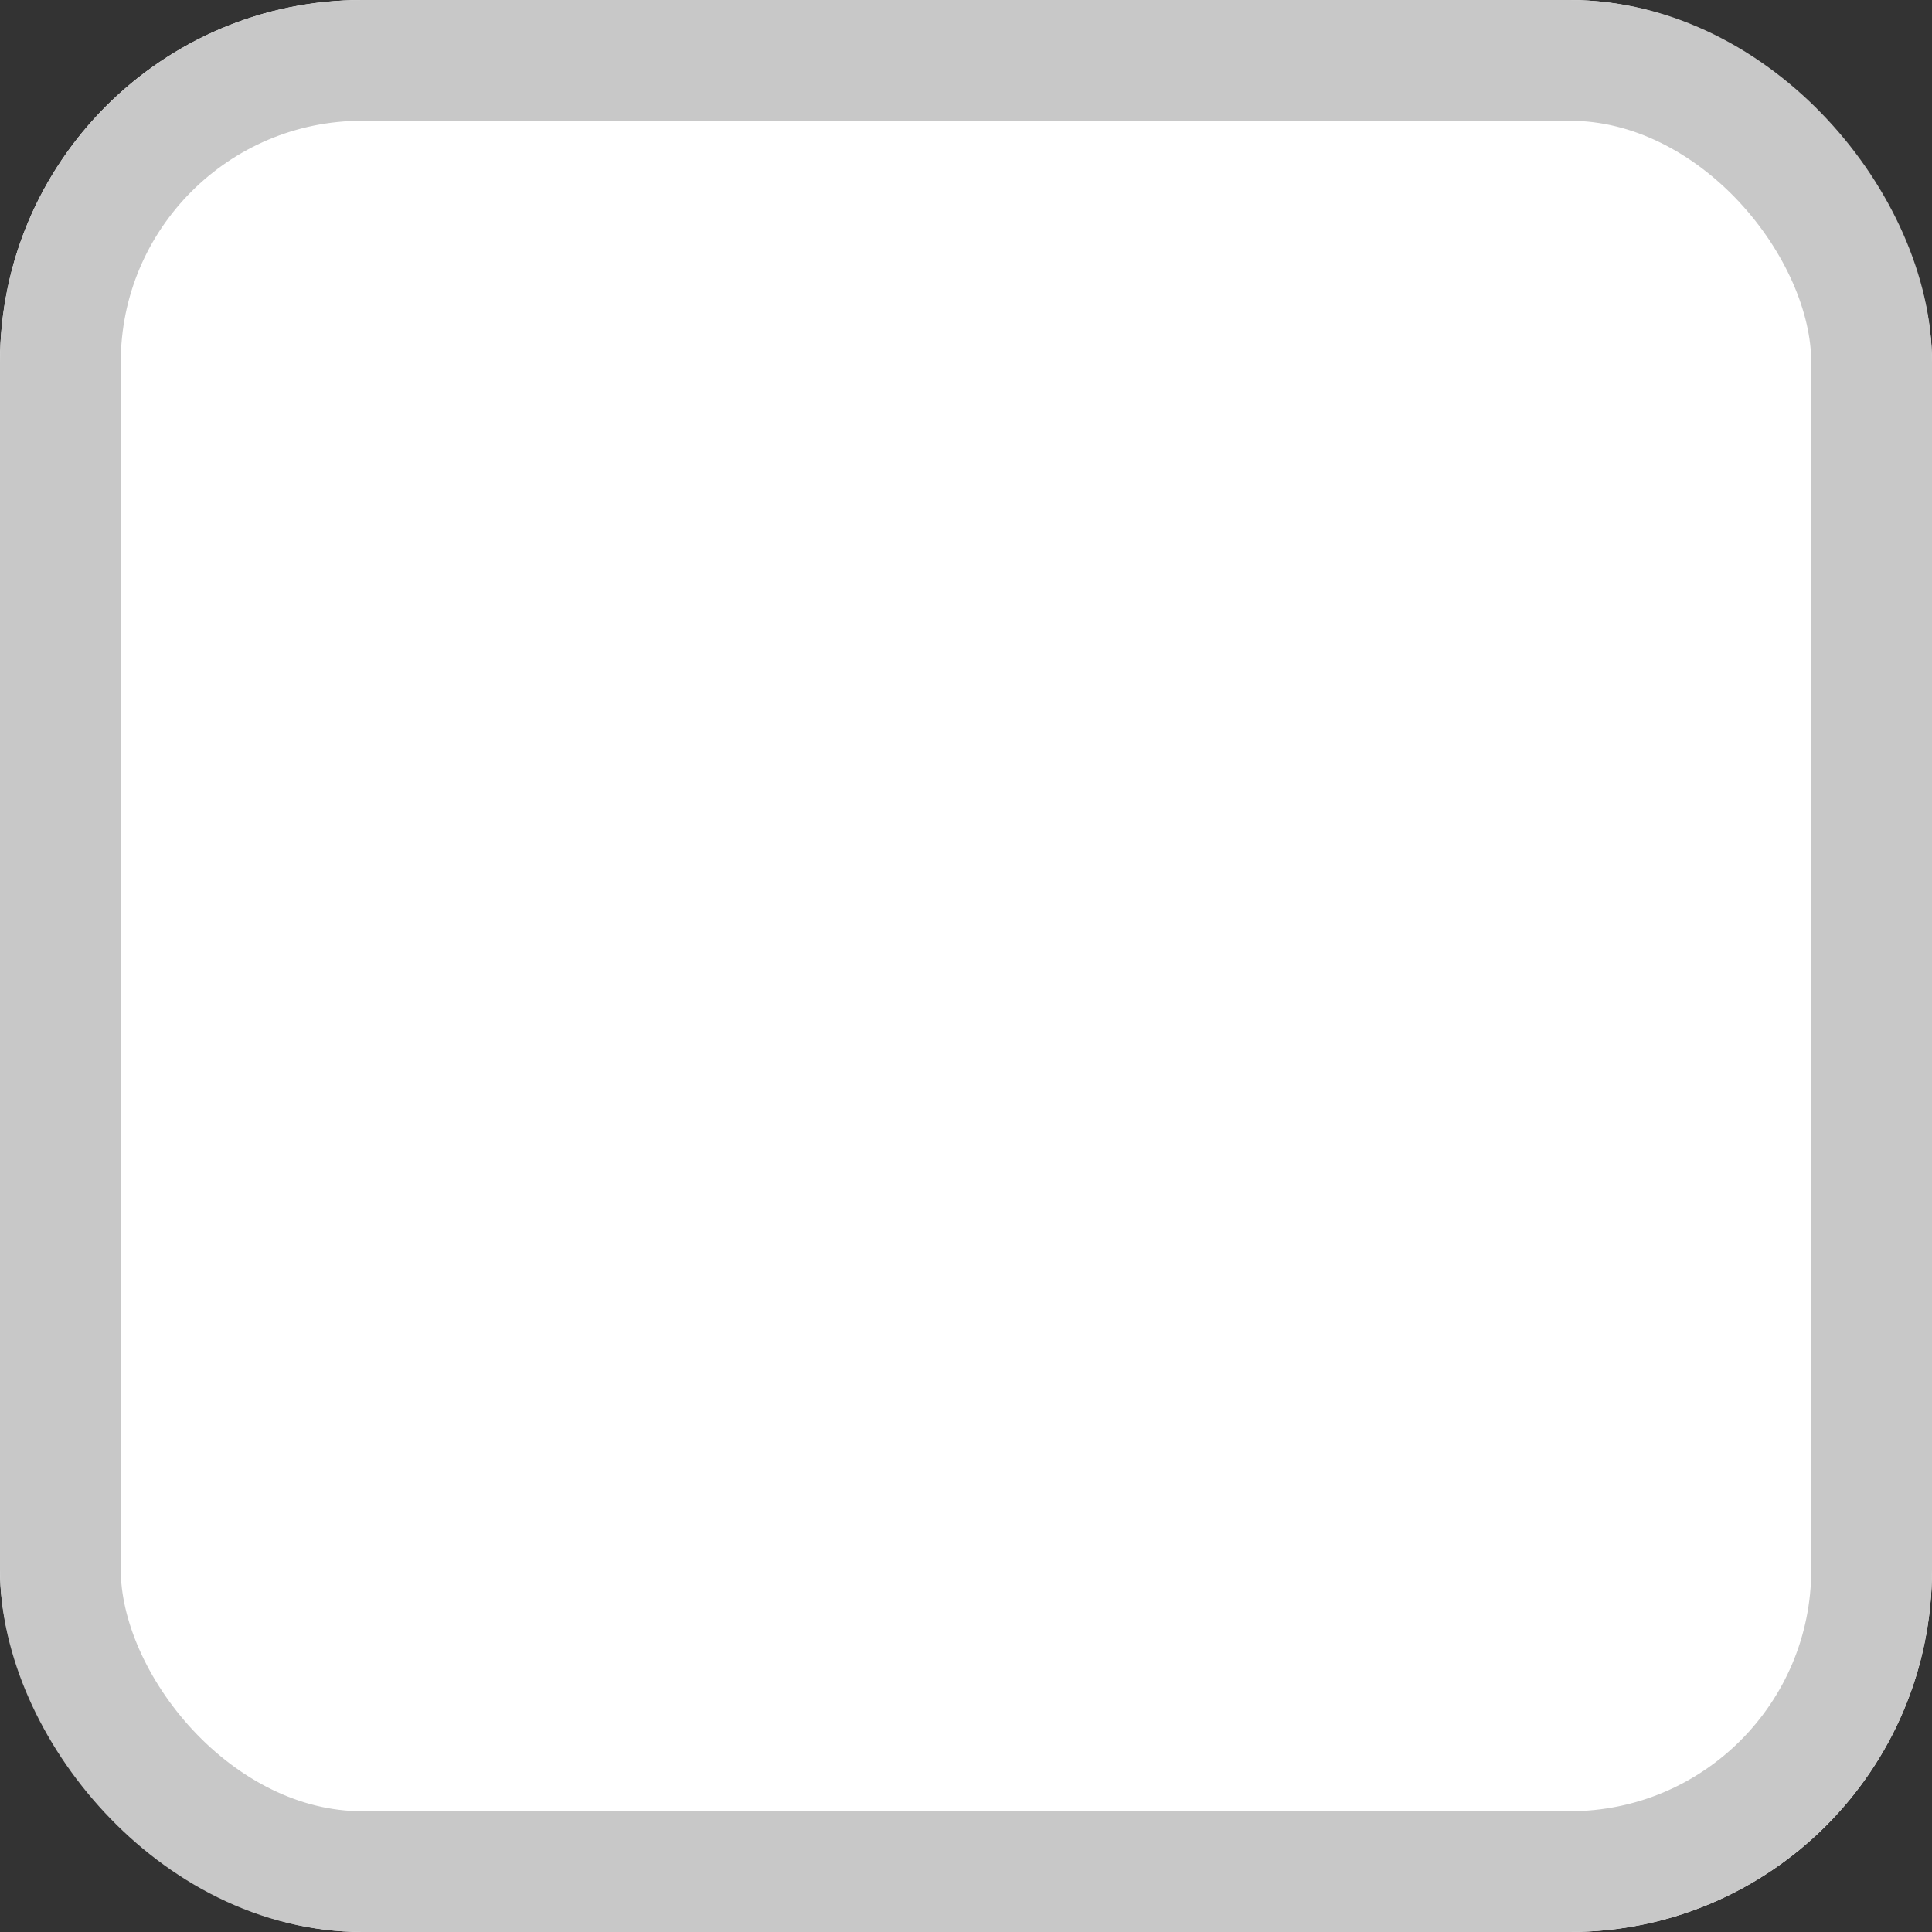 <svg xmlns="http://www.w3.org/2000/svg" width="16" height="16" viewBox="0 0 16 16"><rect x="0" y="0" width="16" height="16" fill="#333333" stroke="none"/><defs><style>.a{fill:#fff;stroke:#c8c8c8;}.b{stroke:none;}.c{fill:none;}</style></defs><g class="a"><rect class="b" width="16" height="16" rx="3"/><rect class="c" x="0.5" y="0.5" width="15" height="15" rx="2.5"/></g></svg>